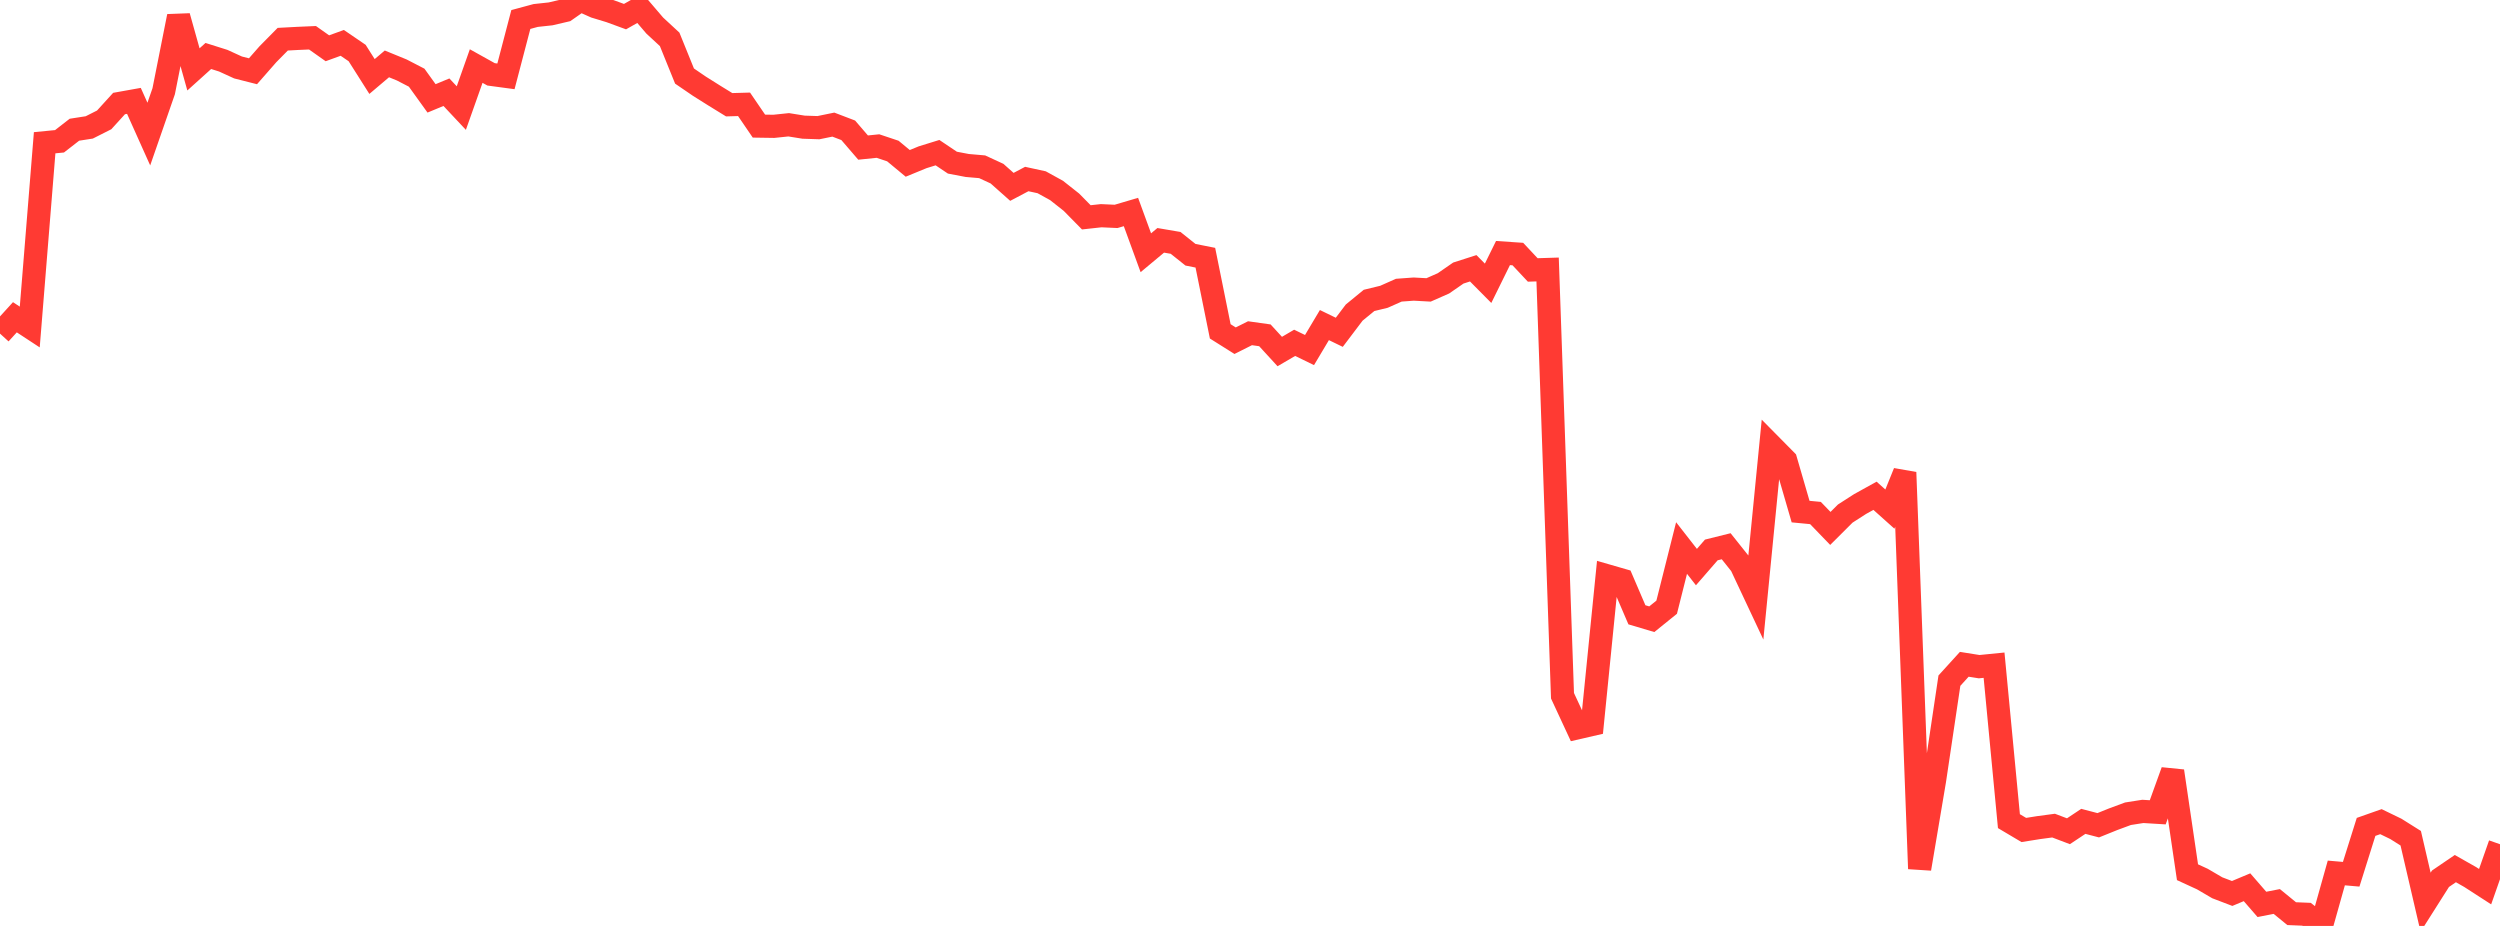 <?xml version="1.0" standalone="no"?>
<!DOCTYPE svg PUBLIC "-//W3C//DTD SVG 1.1//EN" "http://www.w3.org/Graphics/SVG/1.1/DTD/svg11.dtd">

<svg width="135" height="50" viewBox="0 0 135 50" preserveAspectRatio="none" 
  xmlns="http://www.w3.org/2000/svg"
  xmlns:xlink="http://www.w3.org/1999/xlink">


<polyline points="0.0, 18.015 0.804, 17.132 1.607, 17.659 2.411, 7.708 3.214, 7.63 4.018, 7.005 4.821, 6.88 5.625, 6.474 6.429, 5.591 7.232, 5.447 8.036, 7.24 8.839, 4.928 9.643, 0.881 10.446, 3.747 11.25, 3.023 12.054, 3.277 12.857, 3.644 13.661, 3.848 14.464, 2.932 15.268, 2.117 16.071, 2.074 16.875, 2.039 17.679, 2.607 18.482, 2.315 19.286, 2.864 20.089, 4.131 20.893, 3.45 21.696, 3.779 22.5, 4.195 23.304, 5.312 24.107, 4.979 24.911, 5.836 25.714, 3.567 26.518, 4.015 27.321, 4.123 28.125, 1.053 28.929, 0.836 29.732, 0.749 30.536, 0.561 31.339, 0.0 32.143, 0.359 32.946, 0.603 33.75, 0.898 34.554, 0.443 35.357, 1.381 36.161, 2.125 36.964, 4.107 37.768, 4.656 38.571, 5.161 39.375, 5.656 40.179, 5.633 40.982, 6.81 41.786, 6.822 42.589, 6.738 43.393, 6.867 44.196, 6.894 45.0, 6.729 45.804, 7.036 46.607, 7.969 47.411, 7.887 48.214, 8.156 49.018, 8.822 49.821, 8.492 50.625, 8.243 51.429, 8.783 52.232, 8.936 53.036, 9.006 53.839, 9.377 54.643, 10.091 55.446, 9.667 56.25, 9.842 57.054, 10.285 57.857, 10.919 58.661, 11.736 59.464, 11.648 60.268, 11.685 61.071, 11.448 61.875, 13.648 62.679, 12.978 63.482, 13.115 64.286, 13.756 65.089, 13.916 65.893, 17.893 66.696, 18.398 67.5, 17.994 68.304, 18.107 69.107, 18.983 69.911, 18.512 70.714, 18.903 71.518, 17.554 72.321, 17.944 73.125, 16.881 73.929, 16.222 74.732, 16.027 75.536, 15.67 76.339, 15.611 77.143, 15.655 77.946, 15.301 78.75, 14.745 79.554, 14.487 80.357, 15.297 81.161, 13.665 81.964, 13.719 82.768, 14.577 83.571, 14.552 84.375, 37.571 85.179, 39.302 85.982, 39.117 86.786, 31.094 87.589, 31.326 88.393, 33.199 89.196, 33.438 90.0, 32.789 90.804, 29.593 91.607, 30.622 92.411, 29.697 93.214, 29.497 94.018, 30.506 94.821, 32.215 95.625, 24.048 96.429, 24.862 97.232, 27.626 98.036, 27.703 98.839, 28.535 99.643, 27.733 100.446, 27.217 101.25, 26.772 102.054, 27.492 102.857, 25.51 103.661, 46.912 104.464, 42.149 105.268, 36.755 106.071, 35.872 106.875, 36 107.679, 35.92 108.482, 44.342 109.286, 44.819 110.089, 44.691 110.893, 44.583 111.696, 44.887 112.5, 44.353 113.304, 44.564 114.107, 44.24 114.911, 43.942 115.714, 43.816 116.518, 43.865 117.321, 41.641 118.125, 47.1 118.929, 47.47 119.732, 47.94 120.536, 48.247 121.339, 47.911 122.143, 48.837 122.946, 48.68 123.75, 49.337 124.554, 49.37 125.357, 50.0 126.161, 47.14 126.964, 47.21 127.768, 44.652 128.571, 44.369 129.375, 44.759 130.179, 45.264 130.982, 48.72 131.786, 47.452 132.589, 46.905 133.393, 47.361 134.196, 47.88 135.0, 45.588" fill="none" stroke="#ff3a33" stroke-width="1.25"/>

</svg>